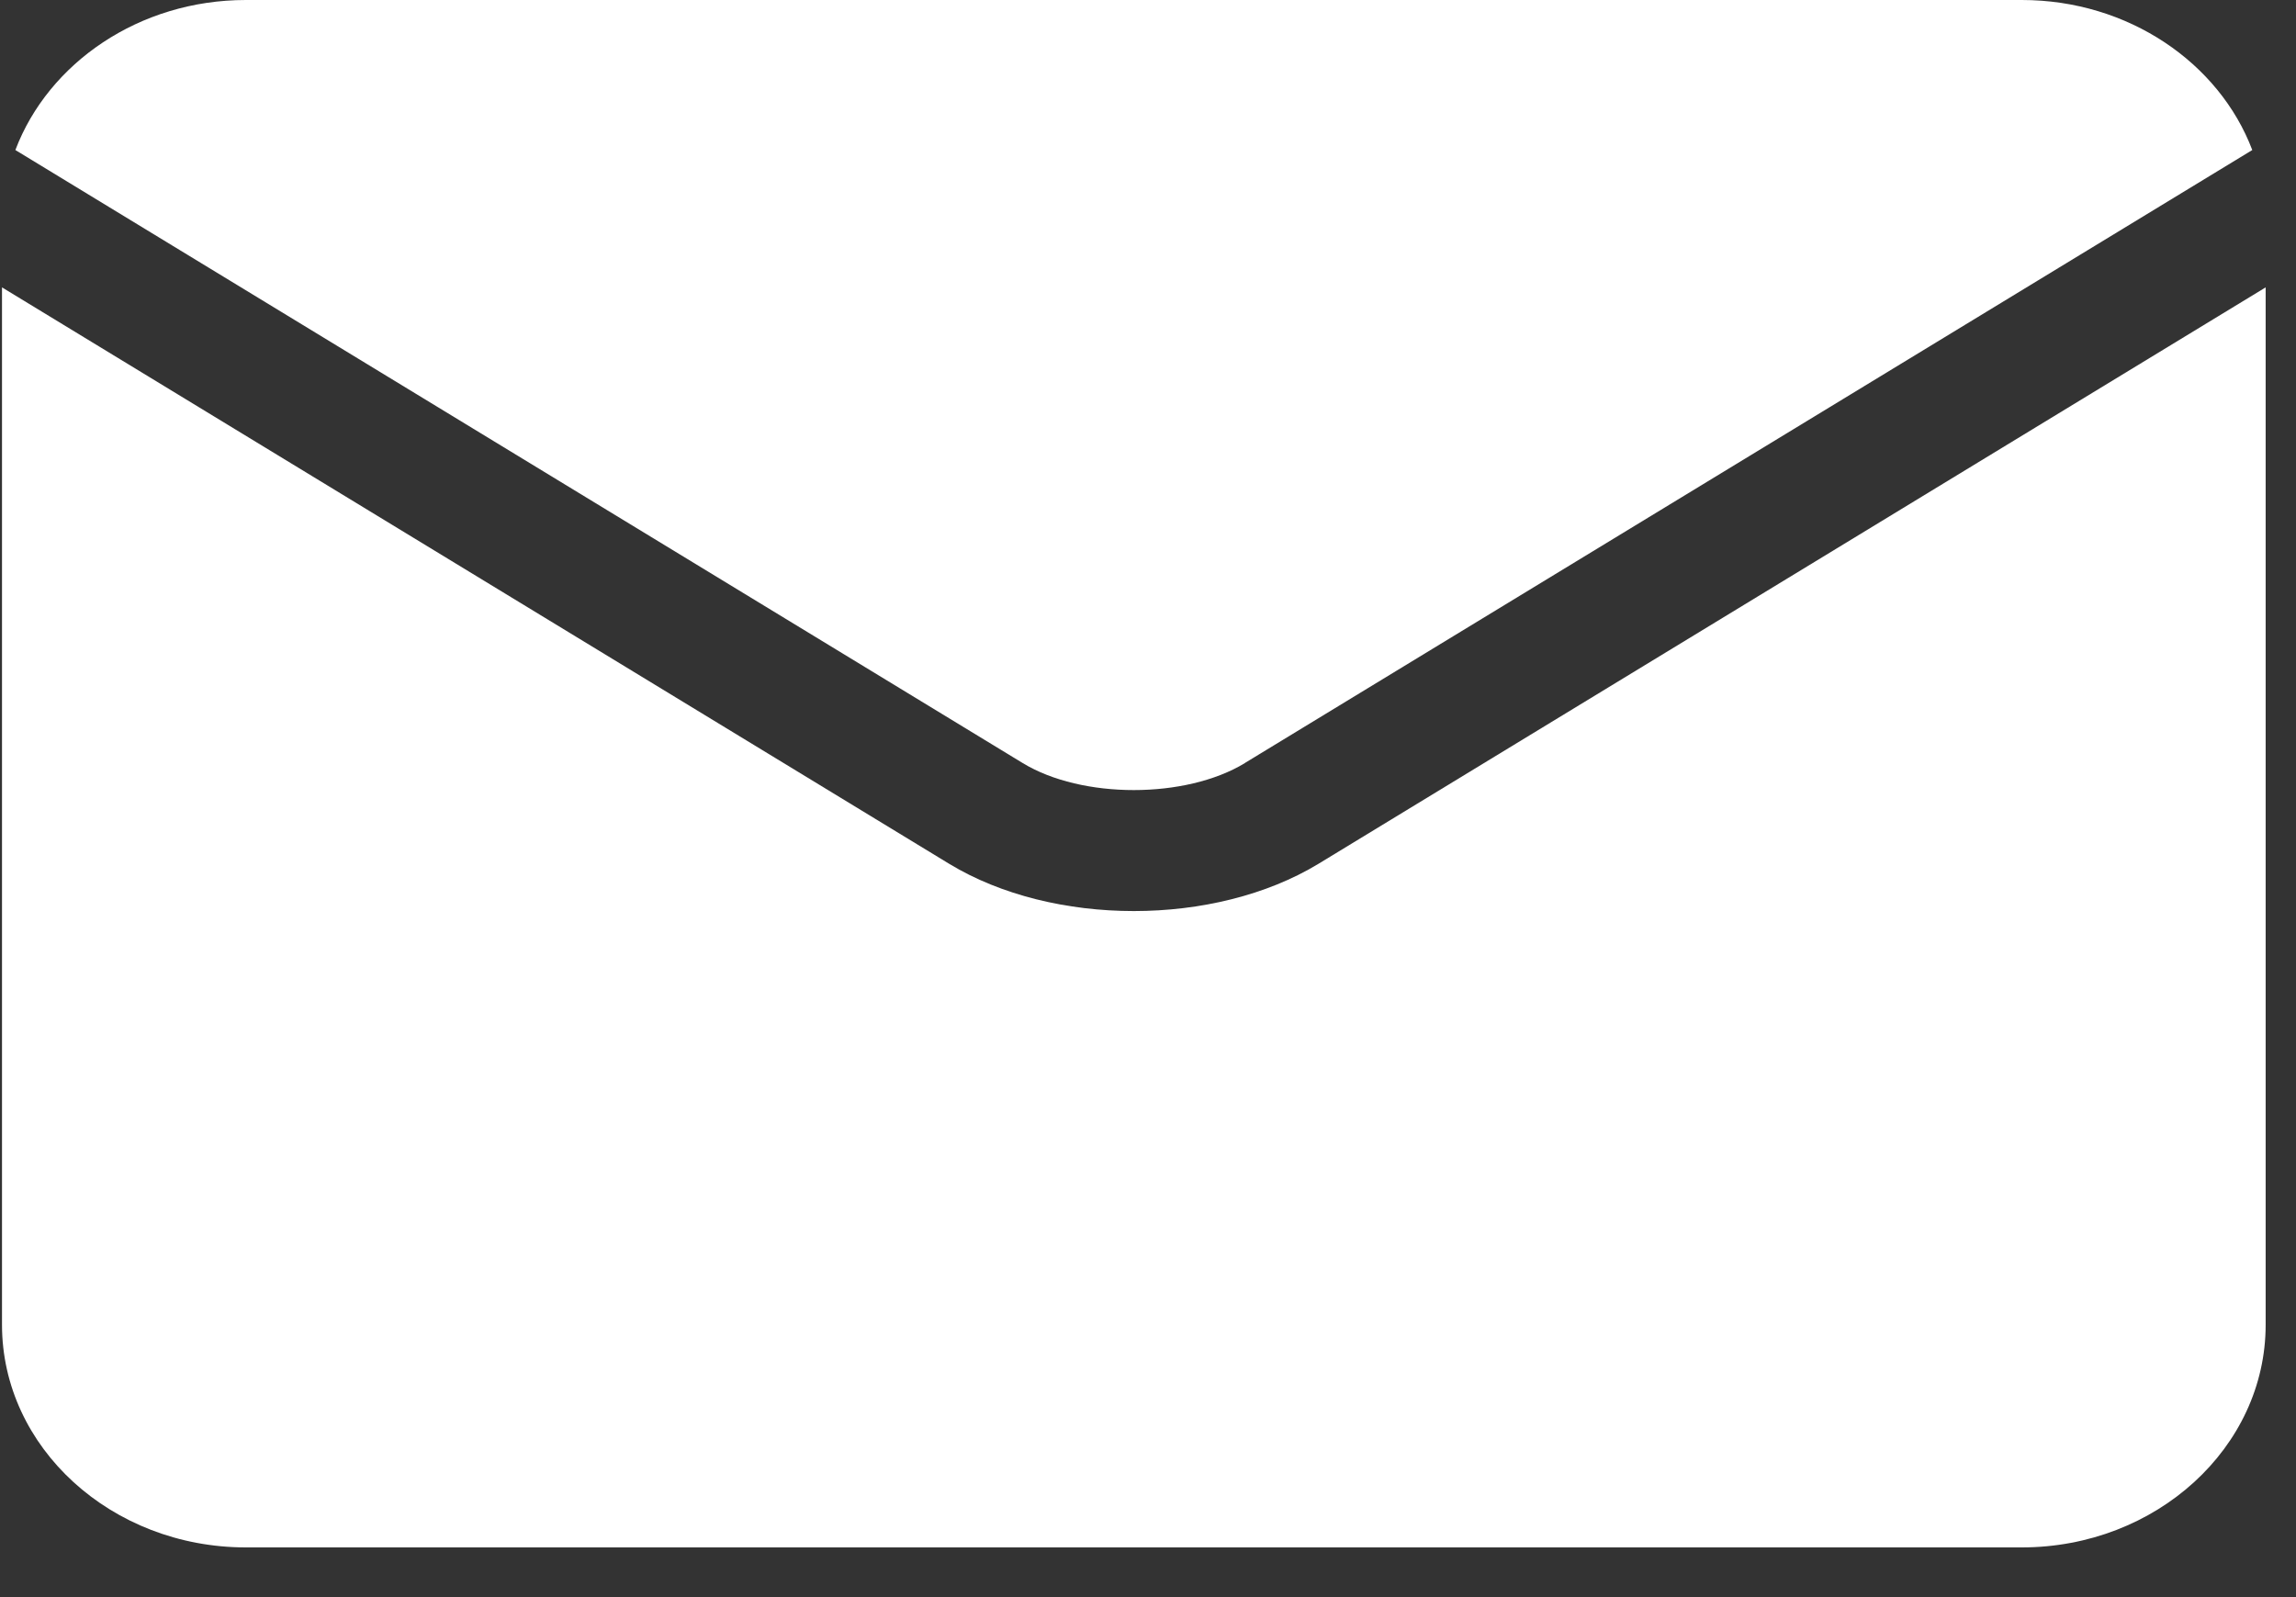 <svg width="23" height="16" viewBox="0 0 23 16" fill="none" xmlns="http://www.w3.org/2000/svg">
<rect x="0" y="0" width="23" height="16" fill="#333333" stroke="none"/>
<path d="M10.246 7.645C10.838 8.005 11.877 8.005 12.47 7.645C12.47 7.645 12.47 7.645 12.47 7.644L22.562 1.503C22.231 0.63 21.321 0 20.253 0H2.463C1.395 0 0.485 0.63 0.154 1.503L10.246 7.645C10.246 7.645 10.246 7.645 10.246 7.645Z" fill="white"/>
<path d="M13.207 8.654C13.207 8.654 13.207 8.654 13.207 8.654C12.688 8.969 12.023 9.127 11.358 9.127C10.693 9.127 10.028 8.969 9.509 8.654C9.509 8.654 9.509 8.654 9.509 8.654L0.02 2.879V13.272C0.02 14.501 1.116 15.502 2.463 15.502H20.253C21.6 15.502 22.696 14.501 22.696 13.272V2.879L13.207 8.654Z" fill="white"/>
</svg>
